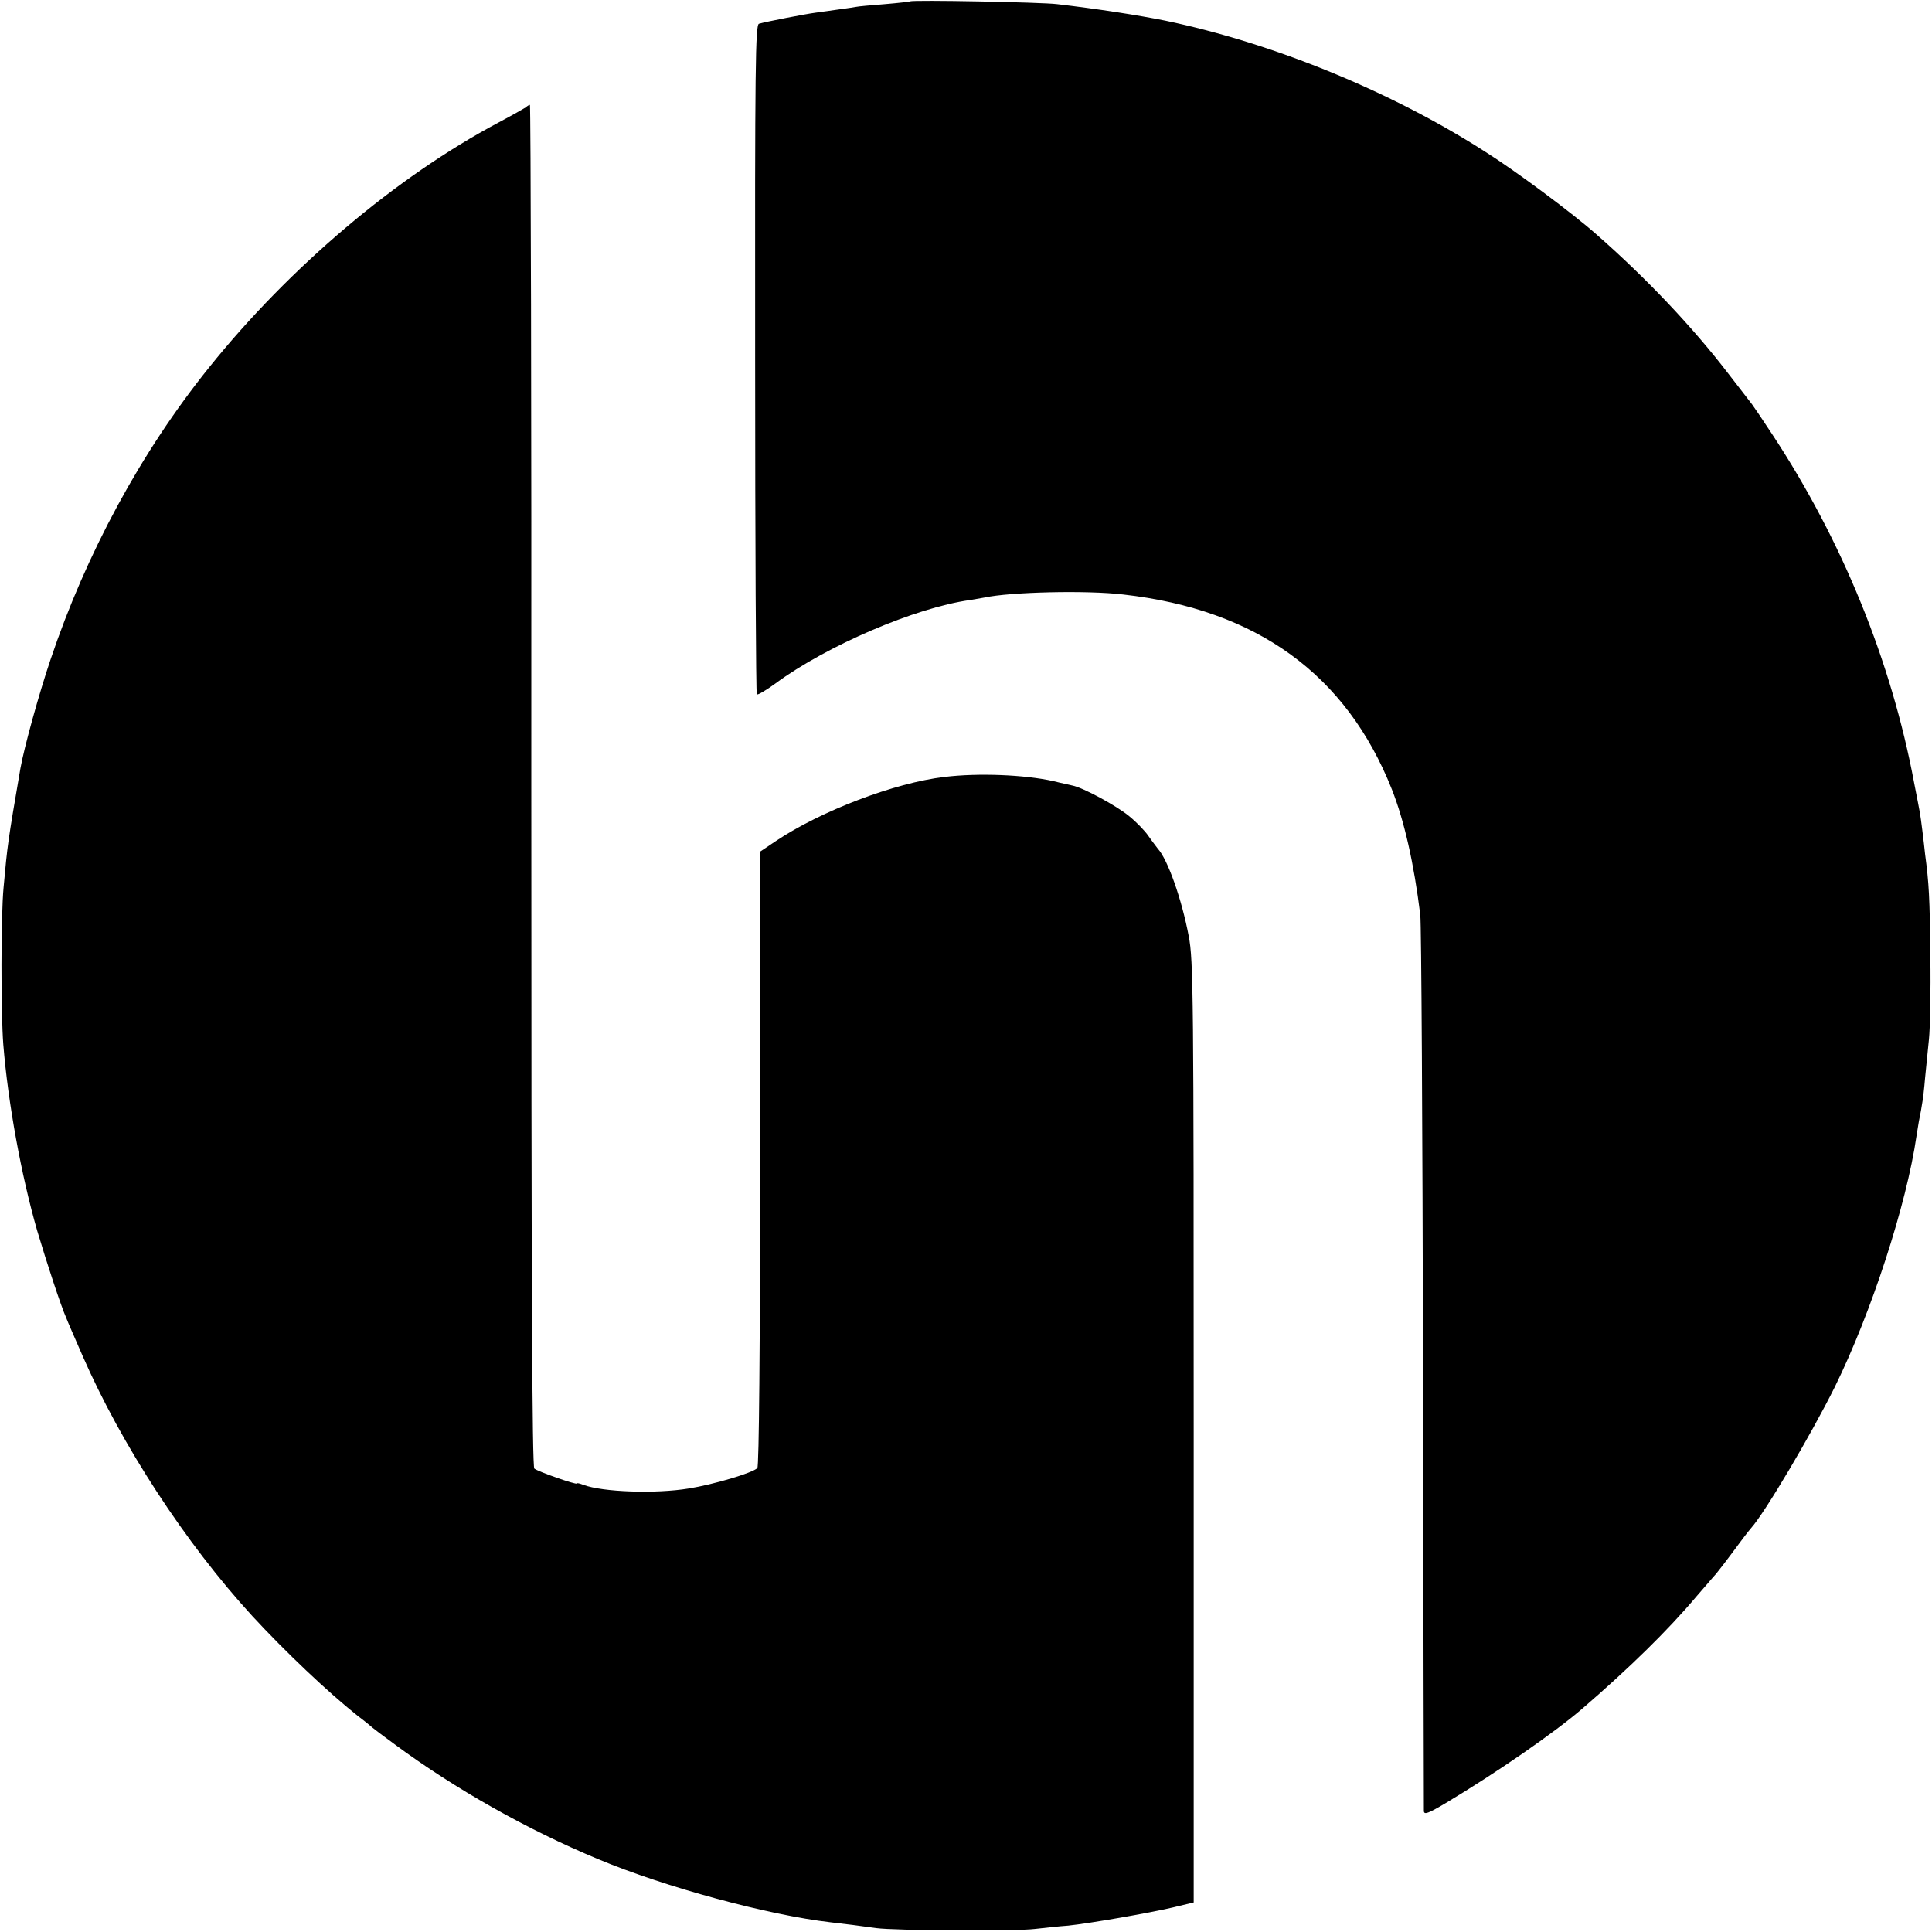 <?xml version="1.0" standalone="no"?>
<!DOCTYPE svg PUBLIC "-//W3C//DTD SVG 20010904//EN"
 "http://www.w3.org/TR/2001/REC-SVG-20010904/DTD/svg10.dtd">
<svg version="1.0" xmlns="http://www.w3.org/2000/svg"
 width="700pt" height="700pt" viewBox="0 0 700 700"
 preserveAspectRatio="xMidYMid meet">
<g transform="translate(0,700) scale(0.1,-0.1)"
fill="#000000" stroke="none">
<path d="M3298 6995 c-2 -1 -43 -6 -92 -10 -50 -4 -97 -8 -105 -10 -15 -3 -76
-11 -146 -21 -33 -4 -182 -33 -205 -40 -13 -3 -15 -146 -14 -1214 0 -665 3
-1212 6 -1216 3 -3 34 15 68 40 186 137 508 275 705 302 17 3 40 7 52 9 92 20
370 27 503 11 485 -55 808 -290 973 -706 45 -114 80 -268 103 -455 4 -33 8
-773 10 -1645 1 -872 3 -1593 3 -1602 1 -14 15 -9 79 29 187 112 394 255 497
344 169 146 308 282 410 403 28 32 56 65 63 73 12 12 47 58 107 139 11 15 25
32 30 38 48 53 216 336 303 511 132 268 260 661 296 910 4 23 8 52 11 65 3 14
7 36 9 50 3 14 8 57 11 95 4 39 10 102 14 140 4 39 7 174 5 300 -2 214 -5 265
-19 370 -2 22 -7 61 -10 86 -3 25 -7 54 -9 65 -2 10 -11 60 -21 109 -82 438
-260 876 -513 1260 -36 55 -70 105 -74 110 -4 6 -43 55 -85 110 -131 171 -300
349 -478 505 -88 78 -291 229 -405 301 -340 218 -765 392 -1157 474 -99 20
-247 43 -393 60 -55 7 -526 16 -532 10z"/>
<path d="M1905 6611 c-6 -4 -50 -29 -99 -55 -369 -196 -757 -524 -1049 -888
-246 -306 -445 -674 -574 -1058 -42 -124 -96 -320 -109 -394 -46 -268 -47
-277 -61 -431 -10 -104 -10 -455 -1 -570 17 -210 65 -474 123 -675 33 -111 86
-273 105 -315 4 -11 31 -73 59 -137 141 -323 373 -679 615 -943 121 -131 273
-275 381 -361 28 -21 52 -41 55 -44 3 -3 39 -30 80 -60 219 -162 482 -310 737
-416 244 -102 617 -203 843 -229 53 -6 109 -13 165 -21 65 -9 504 -12 575 -3
36 4 90 10 120 12 77 8 290 45 380 66 l75 18 0 1704 c0 1580 -1 1711 -18 1797
-25 133 -76 278 -112 317 -5 7 -21 27 -34 46 -13 19 -44 51 -70 72 -46 38
-168 104 -206 111 -11 3 -42 9 -69 16 -104 23 -271 30 -394 15 -180 -21 -448
-123 -612 -233 l-55 -37 -1 -1113 c0 -681 -4 -1116 -10 -1121 -17 -18 -161
-60 -248 -74 -122 -20 -312 -13 -382 13 -13 5 -24 8 -24 5 0 -6 -141 43 -154
54 -8 7 -11 665 -11 2475 1 1356 -2 2466 -5 2466 -3 0 -10 -4 -15 -9z"/>
</g>
</svg>
